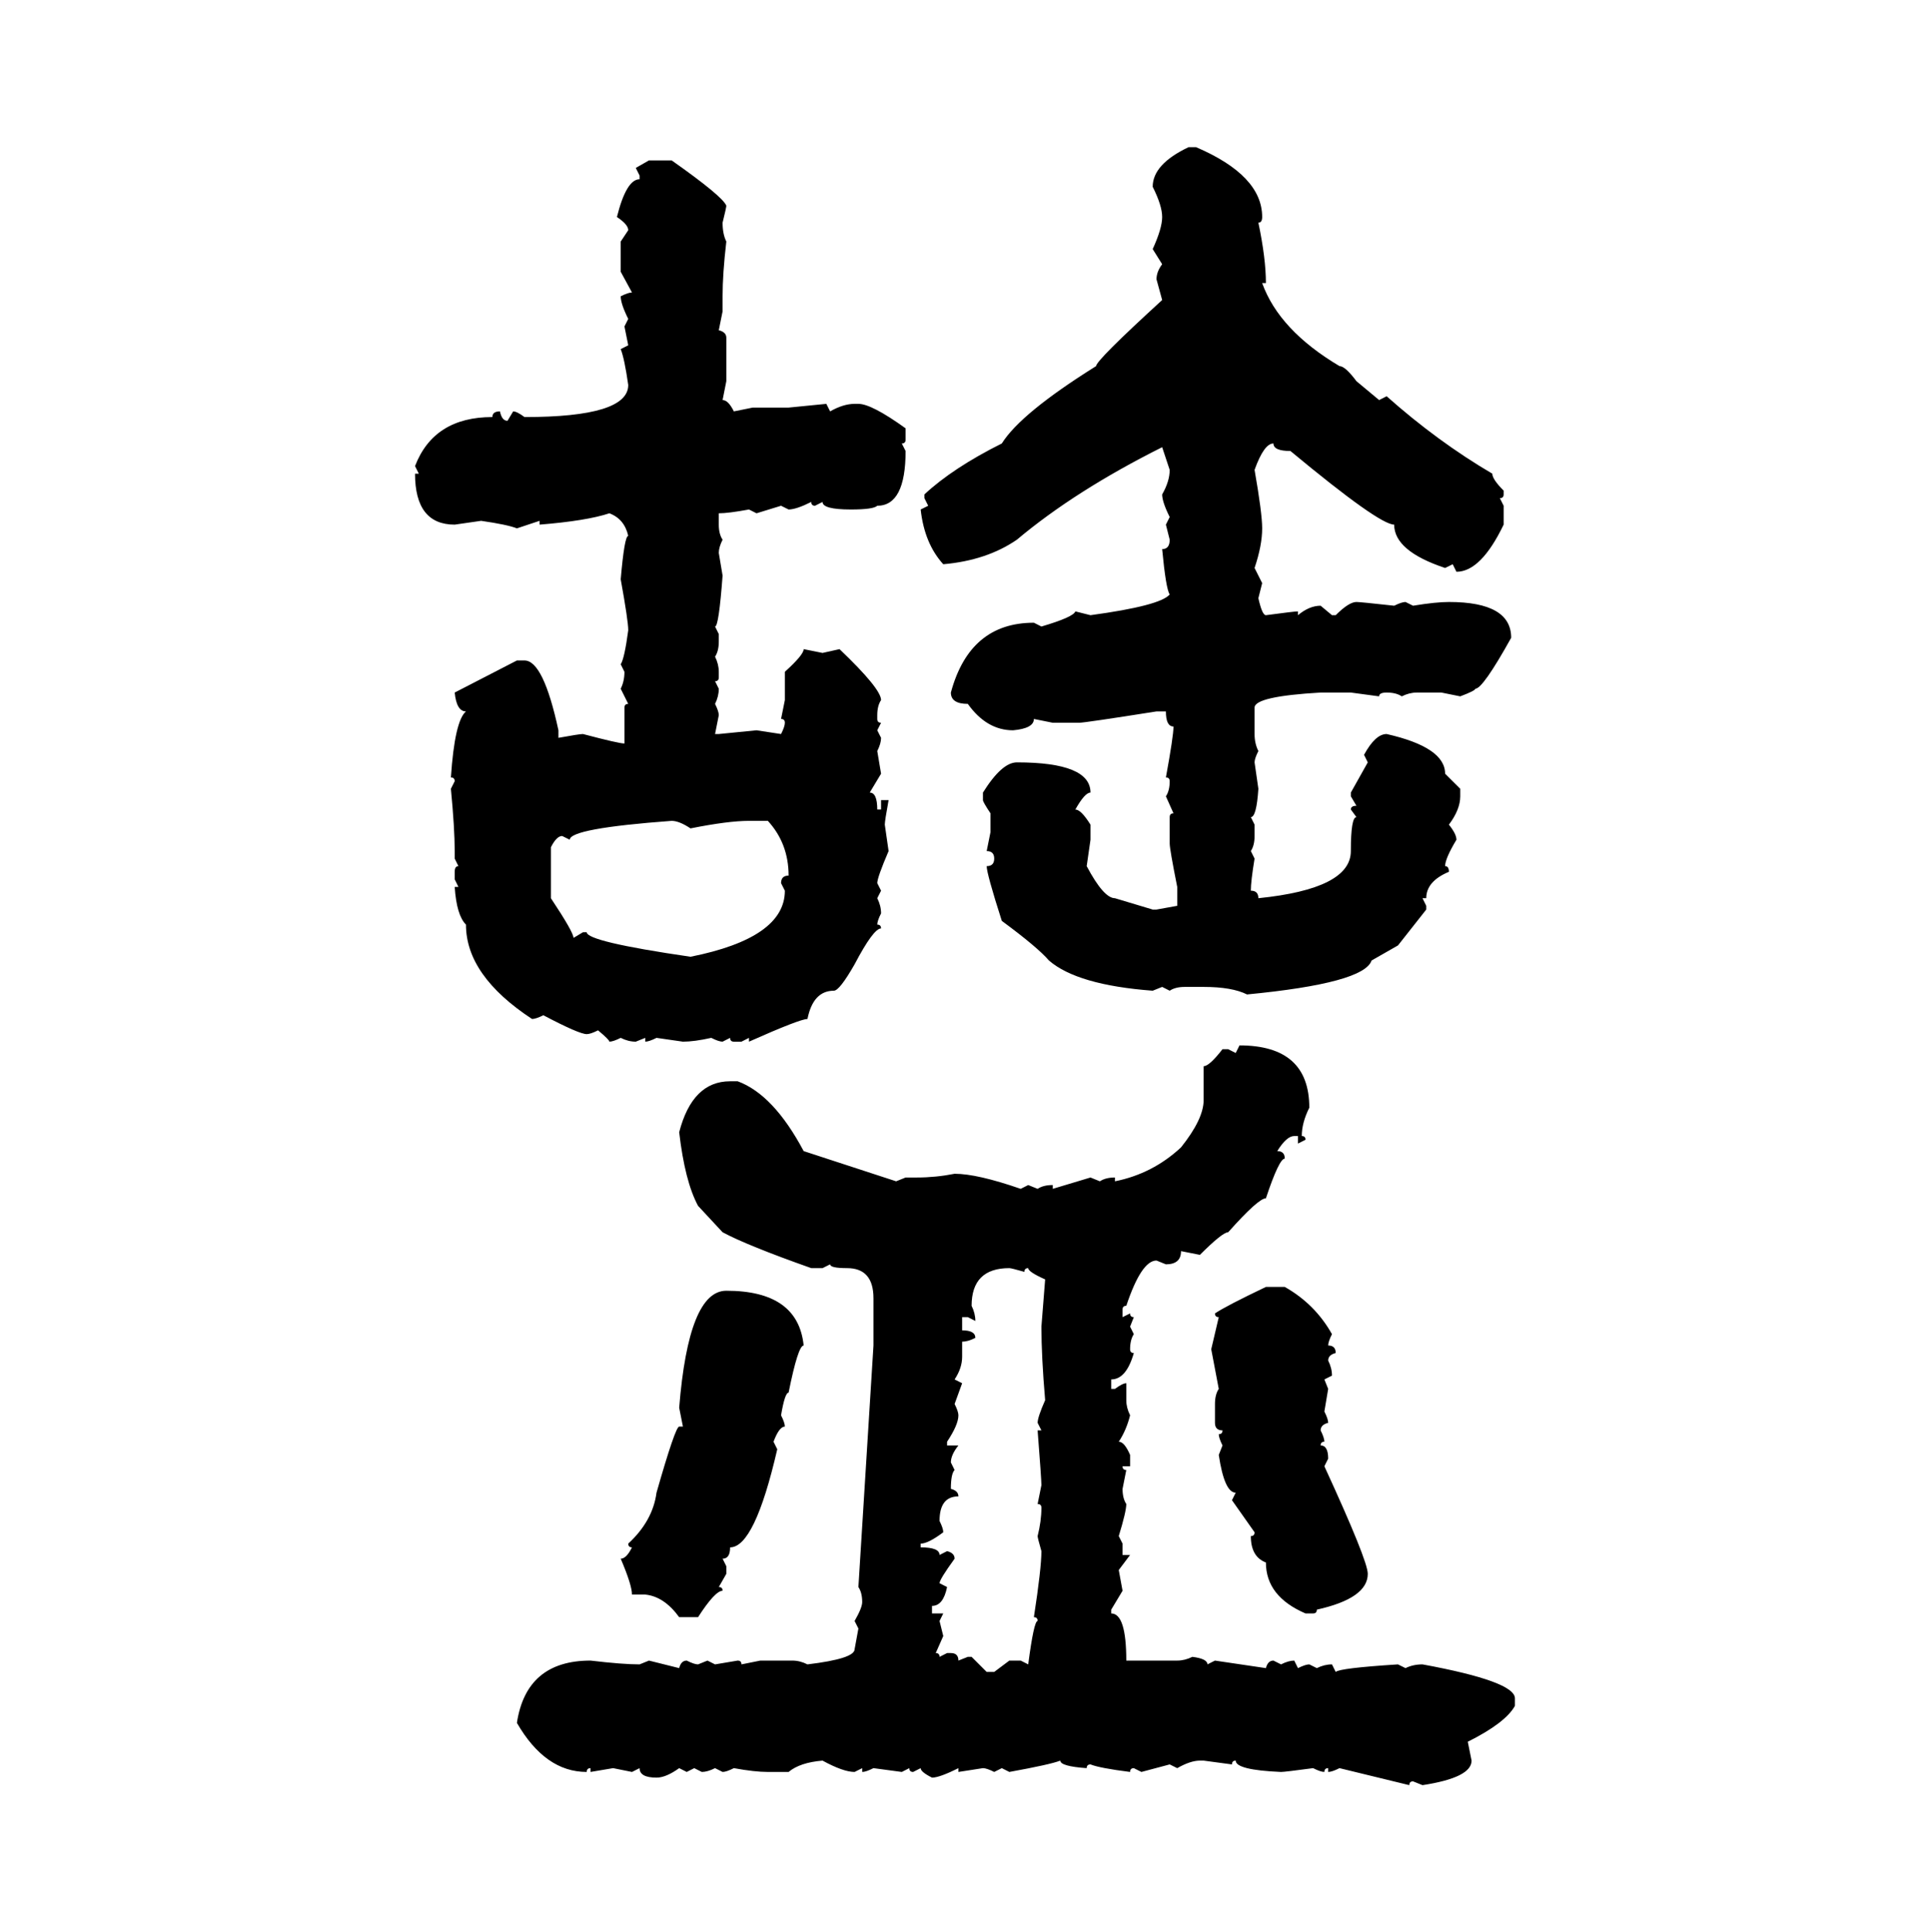 <svg xmlns="http://www.w3.org/2000/svg" xmlns:xlink="http://www.w3.org/1999/xlink" width="299.707" height="300"><path d="M184.57 22.85L184.57 22.85L185.74 22.85Q196.00 27.25 196.00 33.69L196.00 33.69Q196.00 34.57 195.41 34.57L195.41 34.57Q196.58 40.14 196.58 43.95L196.58 43.95L196.00 43.95Q198.63 51.27 208.01 56.84L208.01 56.84Q208.89 56.84 210.64 59.18L210.64 59.18L214.16 62.11L215.33 61.52Q223.24 68.55 231.74 73.54L231.74 73.54Q231.74 74.41 233.50 76.17L233.50 76.17L233.50 76.76Q233.50 77.34 232.91 77.34L232.91 77.34L233.50 78.52L233.50 81.45Q229.98 88.77 226.17 88.77L226.17 88.77L225.59 87.60L224.41 88.18Q216.50 85.55 216.50 81.45L216.50 81.45Q214.16 81.45 200.39 70.02L200.39 70.02Q197.75 70.02 197.75 68.85L197.75 68.85Q196.29 68.85 194.82 72.95L194.82 72.95Q196.00 79.69 196.00 82.03L196.00 82.03Q196.00 84.67 194.82 88.18L194.82 88.18L196.00 90.53L195.41 92.87Q196.00 95.51 196.58 95.51L196.58 95.51Q200.98 94.92 201.56 94.92L201.56 94.92L201.56 95.51Q203.32 94.04 205.08 94.04L205.08 94.04L206.84 95.51L207.42 95.51Q209.47 93.46 210.64 93.46L210.64 93.46Q211.23 93.46 216.50 94.04L216.50 94.04Q217.68 93.46 218.26 93.46L218.26 93.46L219.43 94.04Q222.95 93.46 225 93.46L225 93.46Q234.67 93.46 234.67 99.02L234.67 99.02Q230.27 106.93 229.10 106.93L229.10 106.93Q229.10 107.23 226.76 108.11L226.76 108.11L223.83 107.52L220.02 107.52Q218.85 107.52 217.68 108.11L217.68 108.11Q216.80 107.52 215.33 107.52L215.33 107.52Q214.16 107.52 214.16 108.11L214.16 108.11L209.77 107.52L205.08 107.52Q194.82 108.11 194.82 109.86L194.82 109.86L194.82 113.96Q194.82 115.43 195.41 116.60L195.41 116.60Q194.82 117.77 194.82 118.36L194.82 118.36L195.41 122.46Q195.12 126.86 194.24 126.86L194.24 126.86L194.82 128.03L194.82 129.79Q194.82 131.25 194.24 132.13L194.24 132.13L194.82 133.30Q194.24 136.82 194.24 138.28L194.24 138.28Q195.41 138.28 195.41 139.45L195.41 139.45Q209.77 137.99 209.77 132.13L209.77 132.13Q209.77 126.86 210.64 126.86L210.64 126.86L209.77 125.68Q209.77 125.10 210.64 125.10L210.64 125.10L209.77 123.63L209.77 123.05L212.40 118.36L211.82 117.19Q213.57 113.96 215.33 113.96L215.33 113.96Q224.41 116.02 224.41 120.12L224.41 120.12L226.76 122.46L226.76 123.63Q226.76 125.68 225 128.03L225 128.03Q226.17 129.49 226.17 130.37L226.17 130.37Q224.41 133.30 224.41 134.47L224.41 134.47Q225 134.47 225 135.35L225 135.35Q221.48 136.82 221.48 139.45L221.48 139.45L220.90 139.45L221.48 140.63L221.48 141.21L217.09 146.78L212.99 149.12Q211.82 152.64 193.65 154.39L193.65 154.39Q191.31 153.22 186.91 153.22L186.91 153.22L183.98 153.22Q182.52 153.22 181.64 153.81L181.64 153.81L180.47 153.22L179.00 153.81Q167.29 152.93 162.89 149.12L162.89 149.12Q161.13 147.07 155.57 142.97L155.57 142.97Q153.22 135.64 153.22 134.47L153.22 134.47Q154.39 134.47 154.39 133.30L154.39 133.30Q154.39 132.13 153.22 132.13L153.22 132.13L153.81 129.20L153.81 126.27Q152.64 124.51 152.64 124.22L152.64 124.22L152.64 123.05Q155.57 118.36 157.91 118.36L157.91 118.36Q169.34 118.36 169.34 123.05L169.34 123.05Q168.46 123.05 166.99 125.68L166.99 125.68Q167.87 125.68 169.34 128.03L169.34 128.03L169.34 130.37L168.75 134.47Q171.39 139.45 173.14 139.45L173.14 139.45L179.00 141.21L179.59 141.21L182.81 140.63L182.81 137.70Q181.64 131.84 181.64 130.96L181.64 130.96L181.64 126.86Q181.64 126.27 182.23 126.27L182.23 126.27L181.05 123.63Q181.64 122.75 181.64 121.29L181.64 121.29Q181.64 120.70 181.05 120.70L181.05 120.70Q182.23 114.26 182.23 112.79L182.23 112.79Q181.05 112.79 181.05 110.45L181.05 110.45L179.59 110.45Q168.46 112.21 167.58 112.21L167.58 112.21L163.48 112.21L160.55 111.62Q160.55 113.09 157.32 113.38L157.32 113.38Q153.22 113.38 150.29 109.28L150.29 109.28Q147.66 109.28 147.66 107.52L147.66 107.52Q150.59 96.68 160.55 96.68L160.55 96.68L161.72 97.27Q166.70 95.80 166.99 94.92L166.99 94.92L169.34 95.51Q180.18 94.04 181.64 92.29L181.64 92.29Q181.05 91.41 180.47 85.25L180.47 85.25Q181.64 85.25 181.64 83.79L181.64 83.79L181.05 81.45L181.64 80.27Q180.47 77.93 180.47 76.76L180.47 76.76Q181.64 74.71 181.64 72.95L181.64 72.95L180.47 69.43Q166.99 76.17 157.91 83.79L157.91 83.79Q153.22 87.01 146.48 87.60L146.48 87.60Q143.55 84.38 142.97 79.10L142.97 79.10L144.14 78.52L143.55 77.34L143.55 76.76Q147.95 72.66 155.57 68.85L155.57 68.85Q158.50 64.16 170.21 56.84L170.21 56.84Q170.21 55.96 180.47 46.58L180.47 46.58L179.59 43.36Q179.59 42.19 180.47 41.02L180.47 41.02L179.00 38.67Q180.47 35.45 180.47 33.69L180.47 33.69Q180.47 31.93 179.00 29.00L179.00 29.00Q179.00 25.49 184.57 22.85ZM98.73 26.07L100.78 24.90L104.30 24.90Q112.21 30.47 112.79 31.93L112.79 31.93Q112.79 32.23 112.21 34.57L112.21 34.57Q112.21 36.33 112.79 37.50L112.79 37.50Q112.21 42.48 112.21 46.00L112.21 46.00L112.21 48.34L111.62 51.27Q112.79 51.56 112.79 52.44L112.79 52.44L112.79 59.18L112.21 62.11Q113.09 62.11 113.96 63.87L113.96 63.87L116.89 63.28L122.46 63.28L128.32 62.70L128.91 63.87Q130.96 62.70 132.71 62.70L132.71 62.70L133.30 62.70Q135.35 62.70 140.63 66.50L140.63 66.50L140.63 68.26Q140.63 68.85 140.04 68.85L140.04 68.85L140.63 70.02Q140.63 78.52 136.23 78.52L136.23 78.52Q135.64 79.10 132.13 79.10L132.13 79.10Q127.73 79.10 127.73 77.93L127.73 77.93L126.56 78.52Q125.98 78.52 125.98 77.93L125.98 77.93Q123.63 79.10 122.46 79.10L122.46 79.10L121.29 78.52L117.48 79.69L116.31 79.10Q113.09 79.69 111.62 79.69L111.62 79.69L111.62 81.45Q111.62 82.91 112.21 83.79L112.21 83.79Q111.62 84.96 111.62 85.84L111.62 85.84L112.21 89.36Q111.62 97.27 111.04 97.27L111.04 97.27L111.62 98.44L111.62 99.61Q111.62 101.07 111.04 101.95L111.04 101.95Q111.62 103.13 111.62 104.30L111.62 104.30L111.62 105.18Q111.62 105.76 111.04 105.76L111.04 105.76L111.62 106.93Q111.62 108.11 111.04 109.28L111.04 109.28Q111.62 110.45 111.62 111.04L111.62 111.04L111.04 113.96L111.62 113.96L117.48 113.38L121.29 113.96Q121.88 112.79 121.88 112.21L121.88 112.21Q121.88 111.62 121.29 111.62L121.29 111.62L121.88 108.69L121.88 104.30Q124.80 101.66 124.80 100.78L124.80 100.78L127.73 101.37L130.37 100.78Q136.82 106.93 136.82 108.69L136.82 108.69Q136.23 109.57 136.23 111.04L136.23 111.04L136.23 111.62Q136.23 112.21 136.82 112.21L136.82 112.21L136.23 113.38L136.82 114.55Q136.82 115.43 136.23 116.60L136.23 116.60L136.82 120.12L135.06 123.05Q136.23 123.05 136.23 125.68L136.23 125.68L136.82 125.68L136.82 124.22L137.99 124.22Q137.40 127.44 137.40 128.03L137.40 128.03L137.99 132.13Q136.23 136.23 136.23 137.11L136.23 137.11L136.82 138.28L136.23 139.45Q136.82 140.63 136.82 141.80L136.82 141.80Q136.23 142.97 136.23 143.55L136.23 143.55Q136.82 143.55 136.82 144.14L136.82 144.14Q135.64 144.14 132.71 149.71L132.71 149.71Q130.37 153.81 129.49 153.81L129.49 153.81Q126.27 153.81 125.39 158.20L125.39 158.20Q124.22 158.20 116.31 161.72L116.31 161.72L116.31 161.13L115.14 161.72L113.96 161.72Q113.38 161.72 113.38 161.13L113.38 161.13L112.21 161.72Q111.62 161.72 110.45 161.13L110.45 161.13Q107.81 161.72 106.05 161.72L106.05 161.72L101.95 161.13Q100.78 161.72 100.20 161.72L100.20 161.72L100.20 161.13L98.73 161.72Q97.56 161.72 96.39 161.13L96.39 161.13Q95.21 161.72 94.63 161.72L94.63 161.72Q94.63 161.43 92.87 159.96L92.87 159.96Q91.70 160.55 91.11 160.55L91.11 160.55Q89.94 160.55 84.38 157.62L84.38 157.62Q83.20 158.20 82.62 158.20L82.62 158.20Q72.36 151.46 72.36 143.55L72.36 143.55Q70.90 142.09 70.61 137.70L70.61 137.70L71.19 137.70L70.61 136.52L70.61 135.35Q70.61 134.47 71.19 134.47L71.19 134.47L70.61 133.30L70.61 132.13Q70.61 128.61 70.02 122.46L70.02 122.46L70.61 121.29Q70.61 120.70 70.02 120.70L70.02 120.70Q70.61 111.91 72.36 110.45L72.36 110.45Q70.90 110.45 70.61 107.52L70.61 107.52L80.27 102.54L81.45 102.54Q84.38 102.54 86.72 113.38L86.72 113.38L86.72 114.55Q89.94 113.96 90.53 113.96L90.53 113.96Q96.09 115.43 96.97 115.43L96.97 115.43L96.97 109.86Q96.97 109.28 97.56 109.28L97.56 109.28L96.39 106.93Q96.97 105.76 96.97 104.30L96.97 104.30L96.39 103.13Q96.97 102.25 97.56 97.85L97.56 97.85Q97.56 96.39 96.39 89.94L96.39 89.94Q96.97 83.20 97.56 83.20L97.56 83.20Q96.97 80.57 94.63 79.69L94.63 79.69Q91.11 80.86 83.79 81.45L83.79 81.45L83.79 80.86L80.27 82.03Q78.81 81.45 74.71 80.86L74.71 80.86L70.61 81.45Q64.45 81.45 64.45 73.54L64.45 73.54L65.04 73.54L64.45 72.36Q67.38 64.75 76.46 64.75L76.46 64.75Q76.46 63.87 77.64 63.87L77.64 63.87Q77.93 65.33 78.81 65.33L78.81 65.33L79.69 63.87Q80.27 63.87 81.45 64.75L81.45 64.75Q97.56 64.75 97.56 59.77L97.56 59.77Q96.97 55.66 96.39 54.20L96.39 54.20L97.56 53.61L96.97 50.68L97.56 49.51Q96.39 47.17 96.39 46.00L96.39 46.00Q97.56 45.41 98.14 45.41L98.14 45.41L96.39 42.19L96.39 37.50L97.56 35.74Q97.56 34.86 95.80 33.69L95.80 33.69Q97.27 27.83 99.32 27.83L99.32 27.83L99.32 27.25L98.73 26.07ZM88.48 130.37L88.48 130.37L87.30 129.79Q86.43 129.79 85.55 131.54L85.55 131.54L85.55 139.45Q89.06 144.73 89.06 145.61L89.06 145.61L90.53 144.73L91.11 144.73Q91.11 146.19 107.23 148.54L107.23 148.54Q121.88 145.61 121.88 138.28L121.88 138.28L121.29 137.11Q121.29 135.94 122.46 135.94L122.46 135.94Q122.46 130.96 119.24 127.44L119.24 127.44L116.31 127.44Q113.09 127.44 107.23 128.61L107.23 128.61Q105.47 127.44 104.30 127.44L104.30 127.44Q88.48 128.61 88.48 130.37ZM191.89 163.48L192.48 162.30Q203.32 162.30 203.32 171.97L203.32 171.97Q202.15 174.32 202.15 176.37L202.15 176.37Q202.73 176.37 202.73 176.95L202.73 176.95L201.56 177.54L201.56 176.37L200.98 176.37Q199.80 176.37 198.34 178.71L198.34 178.71Q199.51 178.71 199.51 179.88L199.51 179.88Q198.63 179.88 196.58 186.04L196.58 186.04Q195.41 186.04 190.72 191.31L190.72 191.31Q189.84 191.31 186.33 194.82L186.33 194.82L183.40 194.24Q183.40 196.29 181.05 196.29L181.05 196.29L179.59 195.70Q177.25 195.70 174.90 202.73L174.90 202.73Q174.32 202.73 174.32 203.32L174.32 203.32L174.32 204.49L175.49 203.91Q175.49 204.49 176.07 204.49L176.07 204.49L175.49 205.96L176.07 207.13Q175.49 208.01 175.49 209.47L175.49 209.47Q175.49 210.06 176.07 210.06L176.07 210.06Q174.90 214.16 172.56 214.16L172.56 214.16L172.56 215.63L173.14 215.63Q174.32 214.75 174.90 214.75L174.90 214.75L174.90 217.38Q174.90 218.55 175.49 219.73L175.49 219.73Q174.90 222.07 173.73 223.83L173.73 223.83Q174.61 223.83 175.49 225.88L175.49 225.88L175.49 227.64L174.32 227.64Q174.32 228.22 174.90 228.22L174.90 228.22L174.32 231.15Q174.32 232.62 174.90 233.50L174.90 233.50Q174.90 234.67 173.73 238.48L173.73 238.48L174.32 239.65L174.32 241.41L175.49 241.41L173.73 243.75L174.32 246.97L172.56 249.90L172.56 250.49Q174.90 250.49 174.90 257.81L174.90 257.81L182.81 257.81Q183.98 257.81 185.16 257.23L185.16 257.23Q187.50 257.52 187.50 258.40L187.50 258.40L188.67 257.81L196.58 258.98Q196.88 257.81 197.75 257.81L197.75 257.81L198.93 258.40Q200.10 257.81 200.98 257.81L200.98 257.81L201.56 258.98Q202.73 258.40 203.32 258.40L203.32 258.40L204.49 258.98Q205.66 258.40 206.84 258.40L206.84 258.40L207.42 259.57Q208.01 258.98 217.09 258.40L217.09 258.40L218.26 258.98Q219.43 258.40 220.90 258.40L220.90 258.40Q235.25 261.04 235.25 263.67L235.25 263.67L235.25 264.84Q233.79 267.48 227.93 270.41L227.93 270.41L228.52 273.34Q228.52 275.98 220.90 277.15L220.90 277.15L219.43 276.56Q218.85 276.56 218.85 277.15L218.85 277.15L208.01 274.51Q206.84 275.10 206.25 275.10L206.25 275.10L206.25 274.51Q205.66 274.51 205.66 275.10L205.66 275.10Q205.08 275.10 203.91 274.51L203.91 274.51Q199.51 275.10 198.93 275.10L198.93 275.10Q191.89 274.80 191.89 273.34L191.89 273.34Q191.31 273.34 191.31 273.93L191.31 273.93L186.91 273.34L186.33 273.34Q184.86 273.34 182.81 274.51L182.81 274.51L181.64 273.93L177.25 275.10L176.07 274.51Q175.49 274.51 175.49 275.10L175.49 275.10Q170.80 274.51 169.34 273.93L169.34 273.93Q168.75 273.93 168.75 274.51L168.75 274.51Q164.65 274.22 164.65 273.34L164.65 273.34Q163.18 273.93 156.74 275.10L156.74 275.10L155.57 274.51L154.39 275.10Q153.22 274.51 152.64 274.51L152.64 274.51L148.83 275.10L148.83 274.51Q145.90 275.98 144.73 275.98L144.73 275.98Q142.97 275.10 142.97 274.51L142.97 274.51L141.80 275.10Q141.21 275.10 141.21 274.51L141.21 274.51L140.04 275.10L135.64 274.51Q134.47 275.10 133.89 275.10L133.89 275.10L133.89 274.51L132.71 275.10Q130.96 275.10 127.73 273.34L127.73 273.34Q124.22 273.63 122.46 275.10L122.46 275.10L119.24 275.10Q117.19 275.10 113.96 274.51L113.96 274.51Q112.79 275.10 112.21 275.10L112.21 275.10L111.04 274.51Q109.86 275.10 108.98 275.10L108.98 275.10L107.81 274.51L106.64 275.10L105.47 274.51Q103.42 275.98 101.95 275.98L101.95 275.98Q99.32 275.98 99.32 274.51L99.32 274.51L98.14 275.10L95.21 274.51L91.70 275.10L91.70 274.51Q91.11 274.51 91.11 275.10L91.11 275.10Q84.67 275.10 80.27 267.48L80.27 267.48Q81.74 257.81 91.70 257.81L91.70 257.81Q96.68 258.40 99.32 258.40L99.32 258.40L100.78 257.81L105.47 258.98Q105.76 257.81 106.64 257.81L106.64 257.81Q107.81 258.40 108.40 258.40L108.40 258.40L109.86 257.81L111.04 258.40L114.55 257.81Q115.14 257.81 115.14 258.40L115.14 258.40L118.07 257.81L123.05 257.81Q124.22 257.81 125.39 258.40L125.39 258.40Q132.71 257.52 132.71 256.05L132.71 256.05L133.30 252.83L132.71 251.66Q133.89 249.61 133.89 248.73L133.89 248.73Q133.89 247.27 133.30 246.39L133.30 246.39L135.64 208.89L135.64 201.56Q135.64 196.88 131.54 196.88L131.54 196.88Q128.91 196.88 128.91 196.29L128.91 196.29L127.73 196.88L125.98 196.88Q116.02 193.36 112.21 191.31L112.21 191.31L108.40 187.21Q106.35 183.40 105.47 175.78L105.47 175.78Q107.52 167.87 113.38 167.87L113.38 167.87L114.55 167.87Q120.12 169.92 124.80 178.71L124.80 178.71L139.16 183.40L140.63 182.81L142.38 182.81Q145.31 182.81 148.24 182.23L148.24 182.23Q151.76 182.23 158.50 184.57L158.50 184.57L159.67 183.98L161.13 184.57Q162.01 183.98 163.48 183.98L163.48 183.98L163.48 184.57L169.34 182.81L170.80 183.40Q171.68 182.81 173.14 182.81L173.14 182.81L173.14 183.40Q179.00 182.23 183.40 178.13L183.40 178.13Q186.91 173.73 186.91 170.80L186.91 170.80L186.91 165.53Q187.79 165.53 189.84 162.89L189.84 162.89L190.72 162.89L191.89 163.48ZM150.88 202.73L150.88 202.73Q151.46 203.91 151.46 205.08L151.46 205.08L150.29 204.49L149.41 204.49L149.41 206.54Q151.46 206.54 151.46 207.71L151.46 207.71Q150.29 208.30 149.41 208.30L149.41 208.30L149.41 210.64Q149.41 212.40 148.24 214.16L148.24 214.16L149.41 214.75L148.24 217.97Q148.83 219.14 148.83 219.73L148.83 219.73Q148.83 221.19 147.07 223.83L147.07 223.83L147.07 224.41L148.83 224.41Q147.66 225.88 147.66 227.05L147.66 227.05L148.24 228.22Q147.66 228.81 147.66 231.15L147.66 231.15Q148.83 231.45 148.83 232.32L148.83 232.32Q145.90 232.32 145.90 236.13L145.90 236.13Q146.48 237.30 146.48 237.89L146.48 237.89Q144.14 239.65 142.97 239.65L142.97 239.65L142.97 240.23Q145.90 240.23 145.90 241.41L145.90 241.41L147.07 240.82Q148.24 241.11 148.24 241.99L148.24 241.99Q145.90 245.21 145.90 245.80L145.90 245.80L147.07 246.39Q146.48 249.32 144.73 249.32L144.73 249.32L144.73 250.49L146.48 250.49L145.90 251.66L146.48 254.00L145.31 256.64Q145.90 256.64 145.90 257.23L145.90 257.23L147.07 256.64L147.66 256.64Q148.83 256.64 148.83 257.81L148.83 257.81L150.29 257.23L150.88 257.23L153.22 259.57L154.39 259.57L156.74 257.81L158.50 257.81L159.67 258.40Q160.55 251.66 161.13 251.66L161.13 251.66Q161.13 251.07 160.55 251.07L160.55 251.07Q161.72 243.46 161.72 240.82L161.72 240.82Q161.13 238.77 161.13 238.48L161.13 238.48Q161.72 236.13 161.72 234.08L161.72 234.08Q161.72 233.50 161.13 233.50L161.13 233.50L161.72 230.57Q161.72 229.69 161.13 222.07L161.13 222.07L161.72 222.07L161.13 220.90Q161.13 220.02 162.30 217.38L162.30 217.38Q161.72 210.64 161.72 205.96L161.72 205.96L162.30 198.63Q159.67 197.46 159.67 196.88L159.67 196.88Q159.08 196.88 159.08 197.46L159.08 197.46Q157.03 196.88 156.74 196.88L156.74 196.88Q150.88 196.88 150.88 202.73ZM196.58 199.80L196.58 199.80L199.51 199.80Q204.20 202.44 206.84 207.13L206.84 207.13Q206.25 208.30 206.25 208.89L206.25 208.89Q207.42 208.89 207.42 210.06L207.42 210.06Q206.25 210.35 206.25 211.23L206.25 211.23Q206.84 212.40 206.84 213.57L206.84 213.57L205.66 214.16L206.25 215.63L205.66 219.14Q206.25 220.31 206.25 220.90L206.25 220.90Q205.08 221.19 205.08 222.07L205.08 222.07Q205.66 223.24 205.66 223.83L205.66 223.83Q205.08 223.83 205.08 224.41L205.08 224.41Q206.25 224.41 206.25 226.46L206.25 226.46L205.66 227.64Q212.40 242.29 212.40 244.34L212.40 244.34Q212.40 248.14 204.49 249.90L204.49 249.90Q204.49 250.49 203.91 250.49L203.91 250.49L202.73 250.49Q196.58 247.85 196.58 242.58L196.58 242.58Q194.24 241.70 194.24 238.48L194.24 238.48Q194.82 238.48 194.82 237.89L194.82 237.89L191.31 232.91L191.89 231.74Q190.14 231.74 189.26 225.88L189.26 225.88L189.84 224.41Q189.26 223.24 189.26 222.66L189.26 222.66Q189.84 222.66 189.84 222.07L189.84 222.07Q188.67 222.07 188.67 220.90L188.67 220.90L188.67 217.97Q188.67 216.50 189.26 215.63L189.26 215.63L188.09 209.47L189.26 204.49Q188.67 204.49 188.67 203.91L188.67 203.91Q190.43 202.73 196.58 199.80ZM112.79 200.39L112.79 200.39Q123.93 200.39 124.80 208.89L124.80 208.89Q123.93 208.89 122.46 216.21L122.46 216.21Q121.88 216.21 121.29 219.73L121.29 219.73Q121.88 220.90 121.88 221.48L121.88 221.48Q121.00 221.48 120.12 223.83L120.12 223.83L120.70 225Q117.19 240.23 113.38 240.23L113.38 240.23Q113.38 241.99 112.21 241.99L112.21 241.99L112.79 243.16L112.79 244.34L111.62 246.39Q112.21 246.39 112.21 246.97L112.21 246.97Q111.04 246.97 108.40 251.07L108.40 251.07L105.47 251.07Q103.13 247.85 100.20 247.56L100.20 247.56L98.14 247.56Q98.14 246.09 96.39 241.99L96.39 241.99Q97.27 241.99 98.14 240.23L98.14 240.23Q97.56 240.23 97.56 239.65L97.56 239.65Q101.37 236.13 101.95 231.74L101.95 231.74Q104.88 221.48 105.47 221.48L105.47 221.48L106.05 221.48L105.47 218.55Q106.93 200.39 112.79 200.39Z"/></svg>